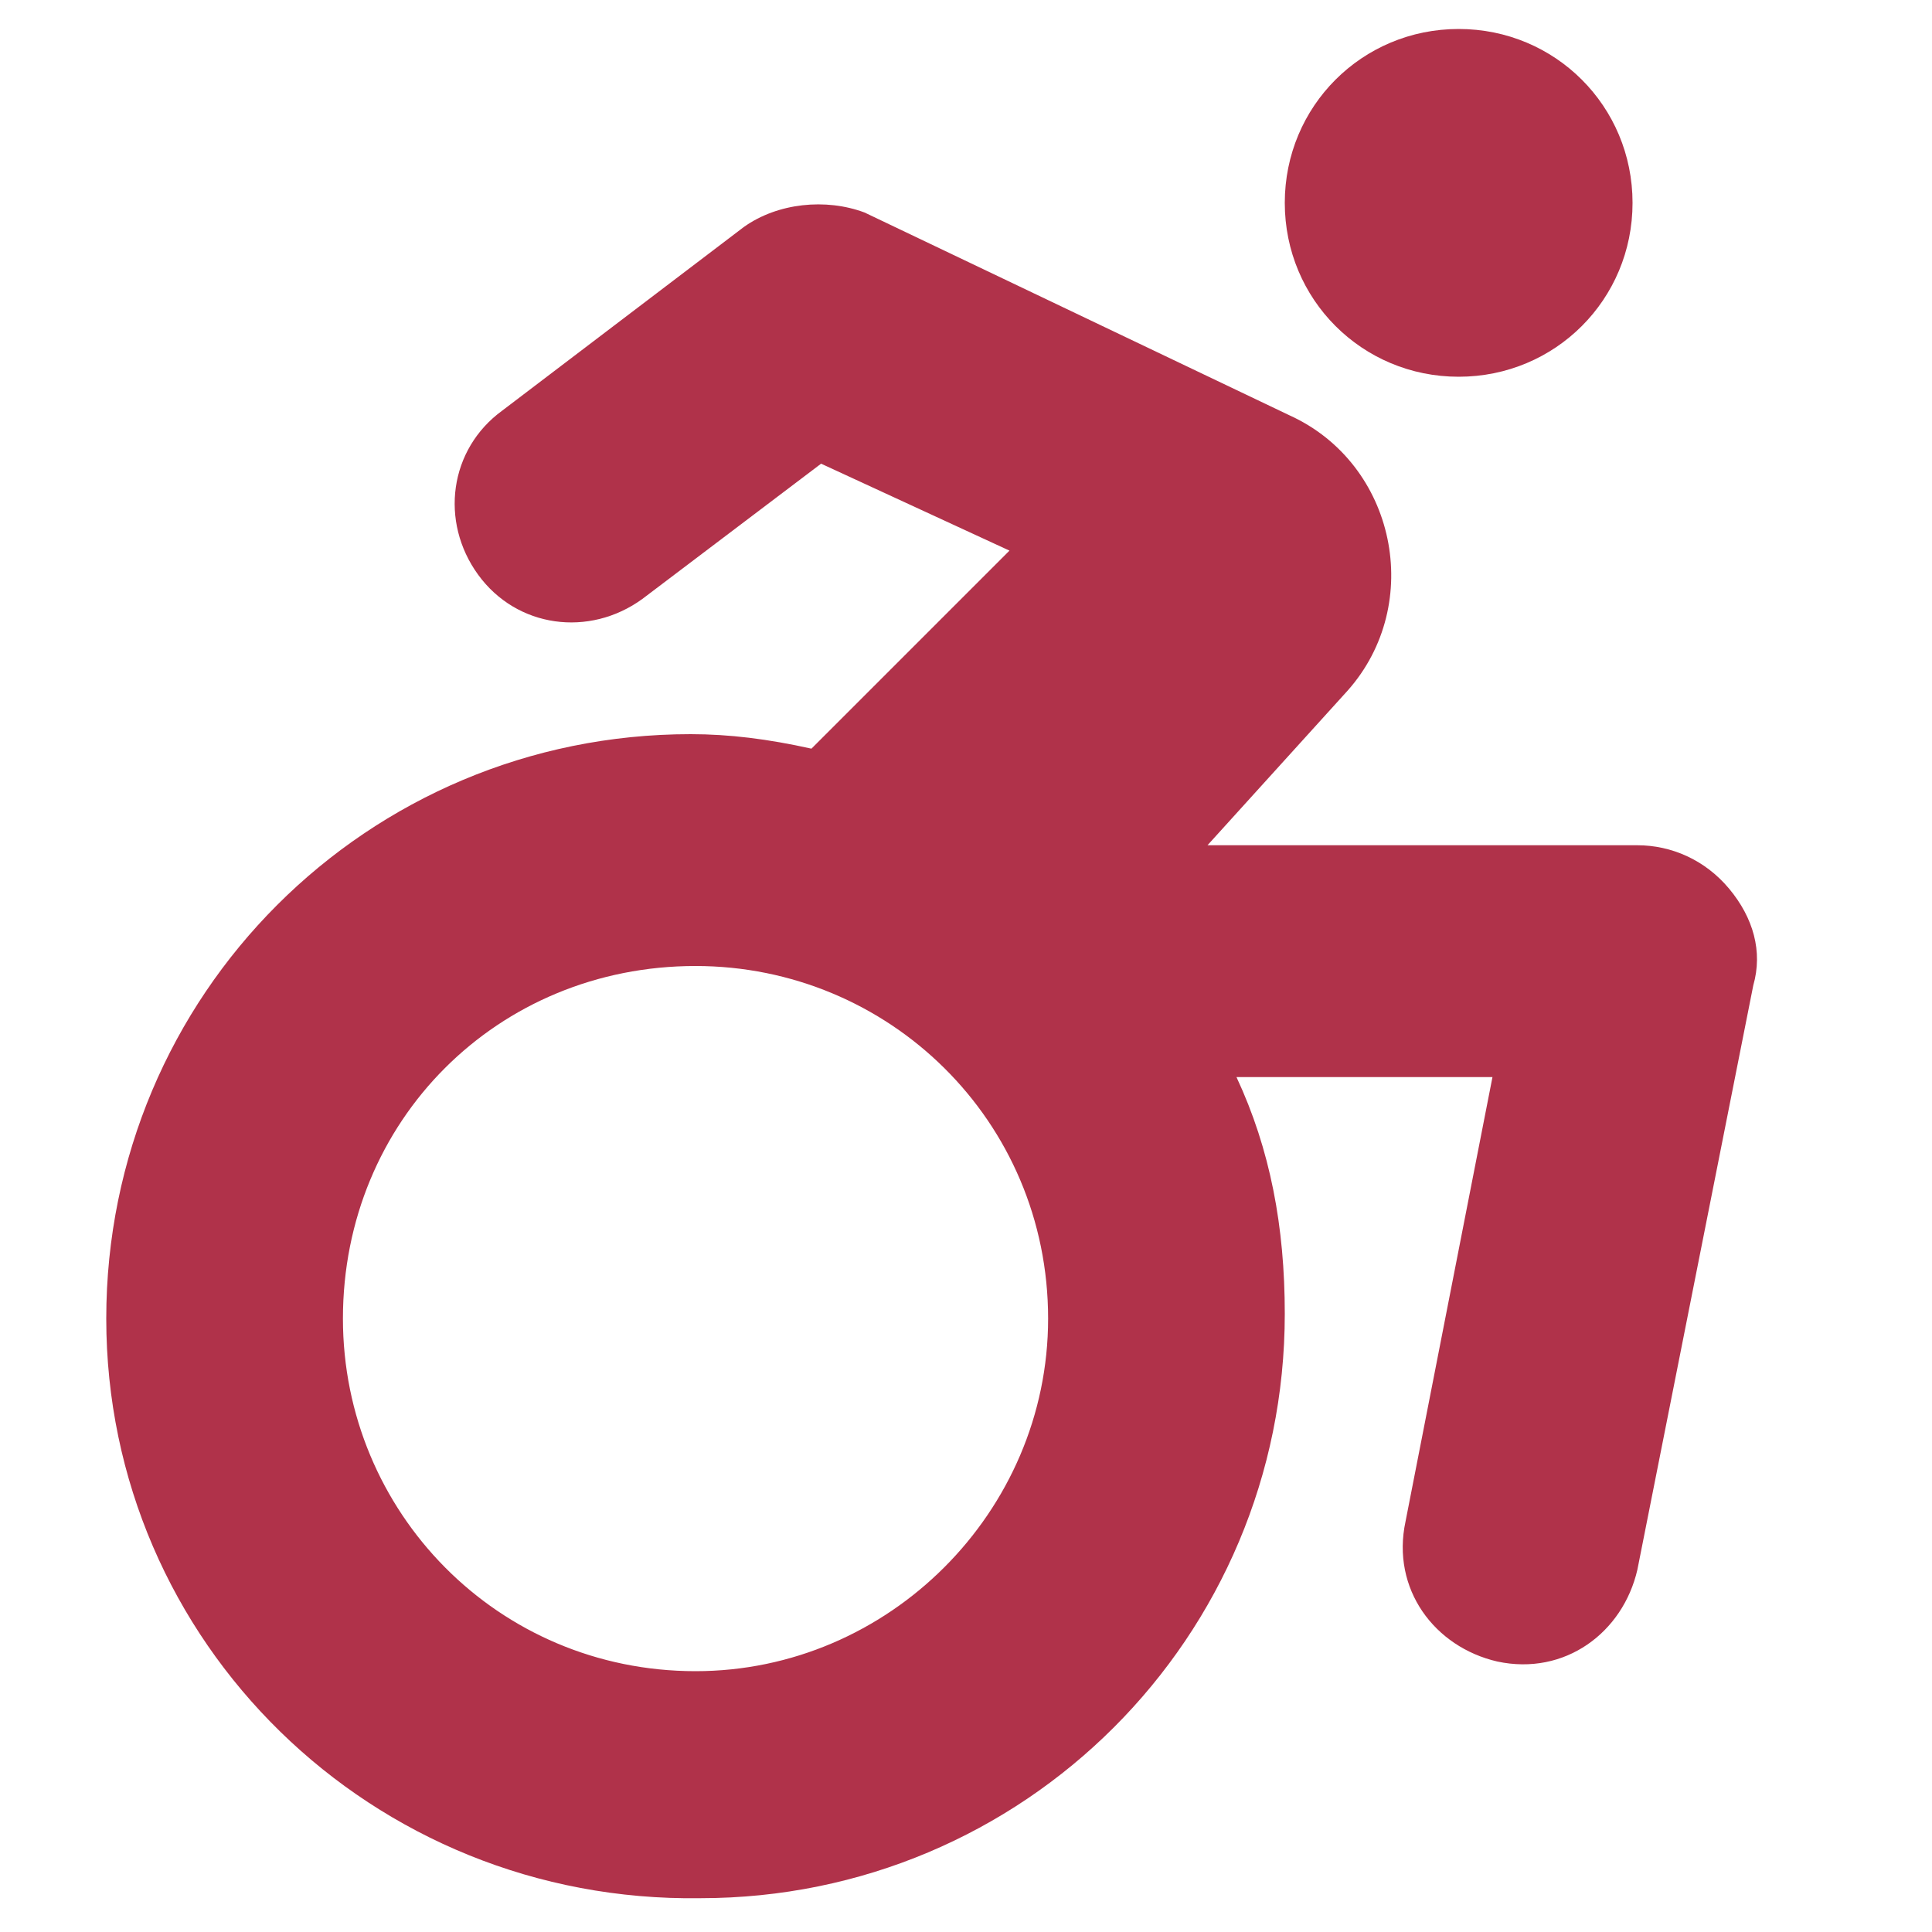 <?xml version="1.0" encoding="utf-8"?>
<!-- Generator: Adobe Illustrator 26.3.1, SVG Export Plug-In . SVG Version: 6.00 Build 0)  -->
<svg version="1.1" id="Laag_1" xmlns="http://www.w3.org/2000/svg" xmlns:xlink="http://www.w3.org/1999/xlink" x="0px" y="0px"
	 viewBox="0 0 40 40" style="enable-background:new 0 0 40 40;" xml:space="preserve">
<style type="text/css">
	.st0{fill:#B0324A;}
</style>
<path class="st0" d="M33.8,4.2c0,2-1.6,3.6-3.6,3.6s-3.6-1.6-3.6-3.6s1.6-3.6,3.6-3.6S33.8,2.2,33.8,4.2z M15.4,4.7
	c0.7-0.5,1.7-0.6,2.5-0.3l8.8,4.2c2.2,1,2.8,3.9,1.2,5.7l-2.9,3.2h8.9c0.7,0,1.4,0.3,1.9,0.9c0.5,0.6,0.7,1.3,0.5,2l-2.4,12.1
	c-0.3,1.3-1.5,2.2-2.9,1.9c-1.3-0.3-2.2-1.5-1.9-2.9l1.8-9.2h-5.3c0.7,1.5,1,3.1,1,4.9c0,6.7-5.4,12.1-12.1,12.1
	C7.7,39.4,2.2,34,2.2,27.3s5.4-12.1,12.1-12.1c0.8,0,1.6,0.1,2.5,0.3l4.1-4.1l-3.9-1.8l-3.7,2.8c-1.1,0.8-2.6,0.6-3.4-0.5
	c-0.8-1.1-0.6-2.6,0.5-3.4L15.4,4.7z M14.4,34.6c4,0,7.3-3.3,7.3-7.3c0-4.1-3.3-7.3-7.3-7.3c-4.1,0-7.3,3.2-7.3,7.3
	C7.1,31.3,10.3,34.6,14.4,34.6z"/>
</svg>
